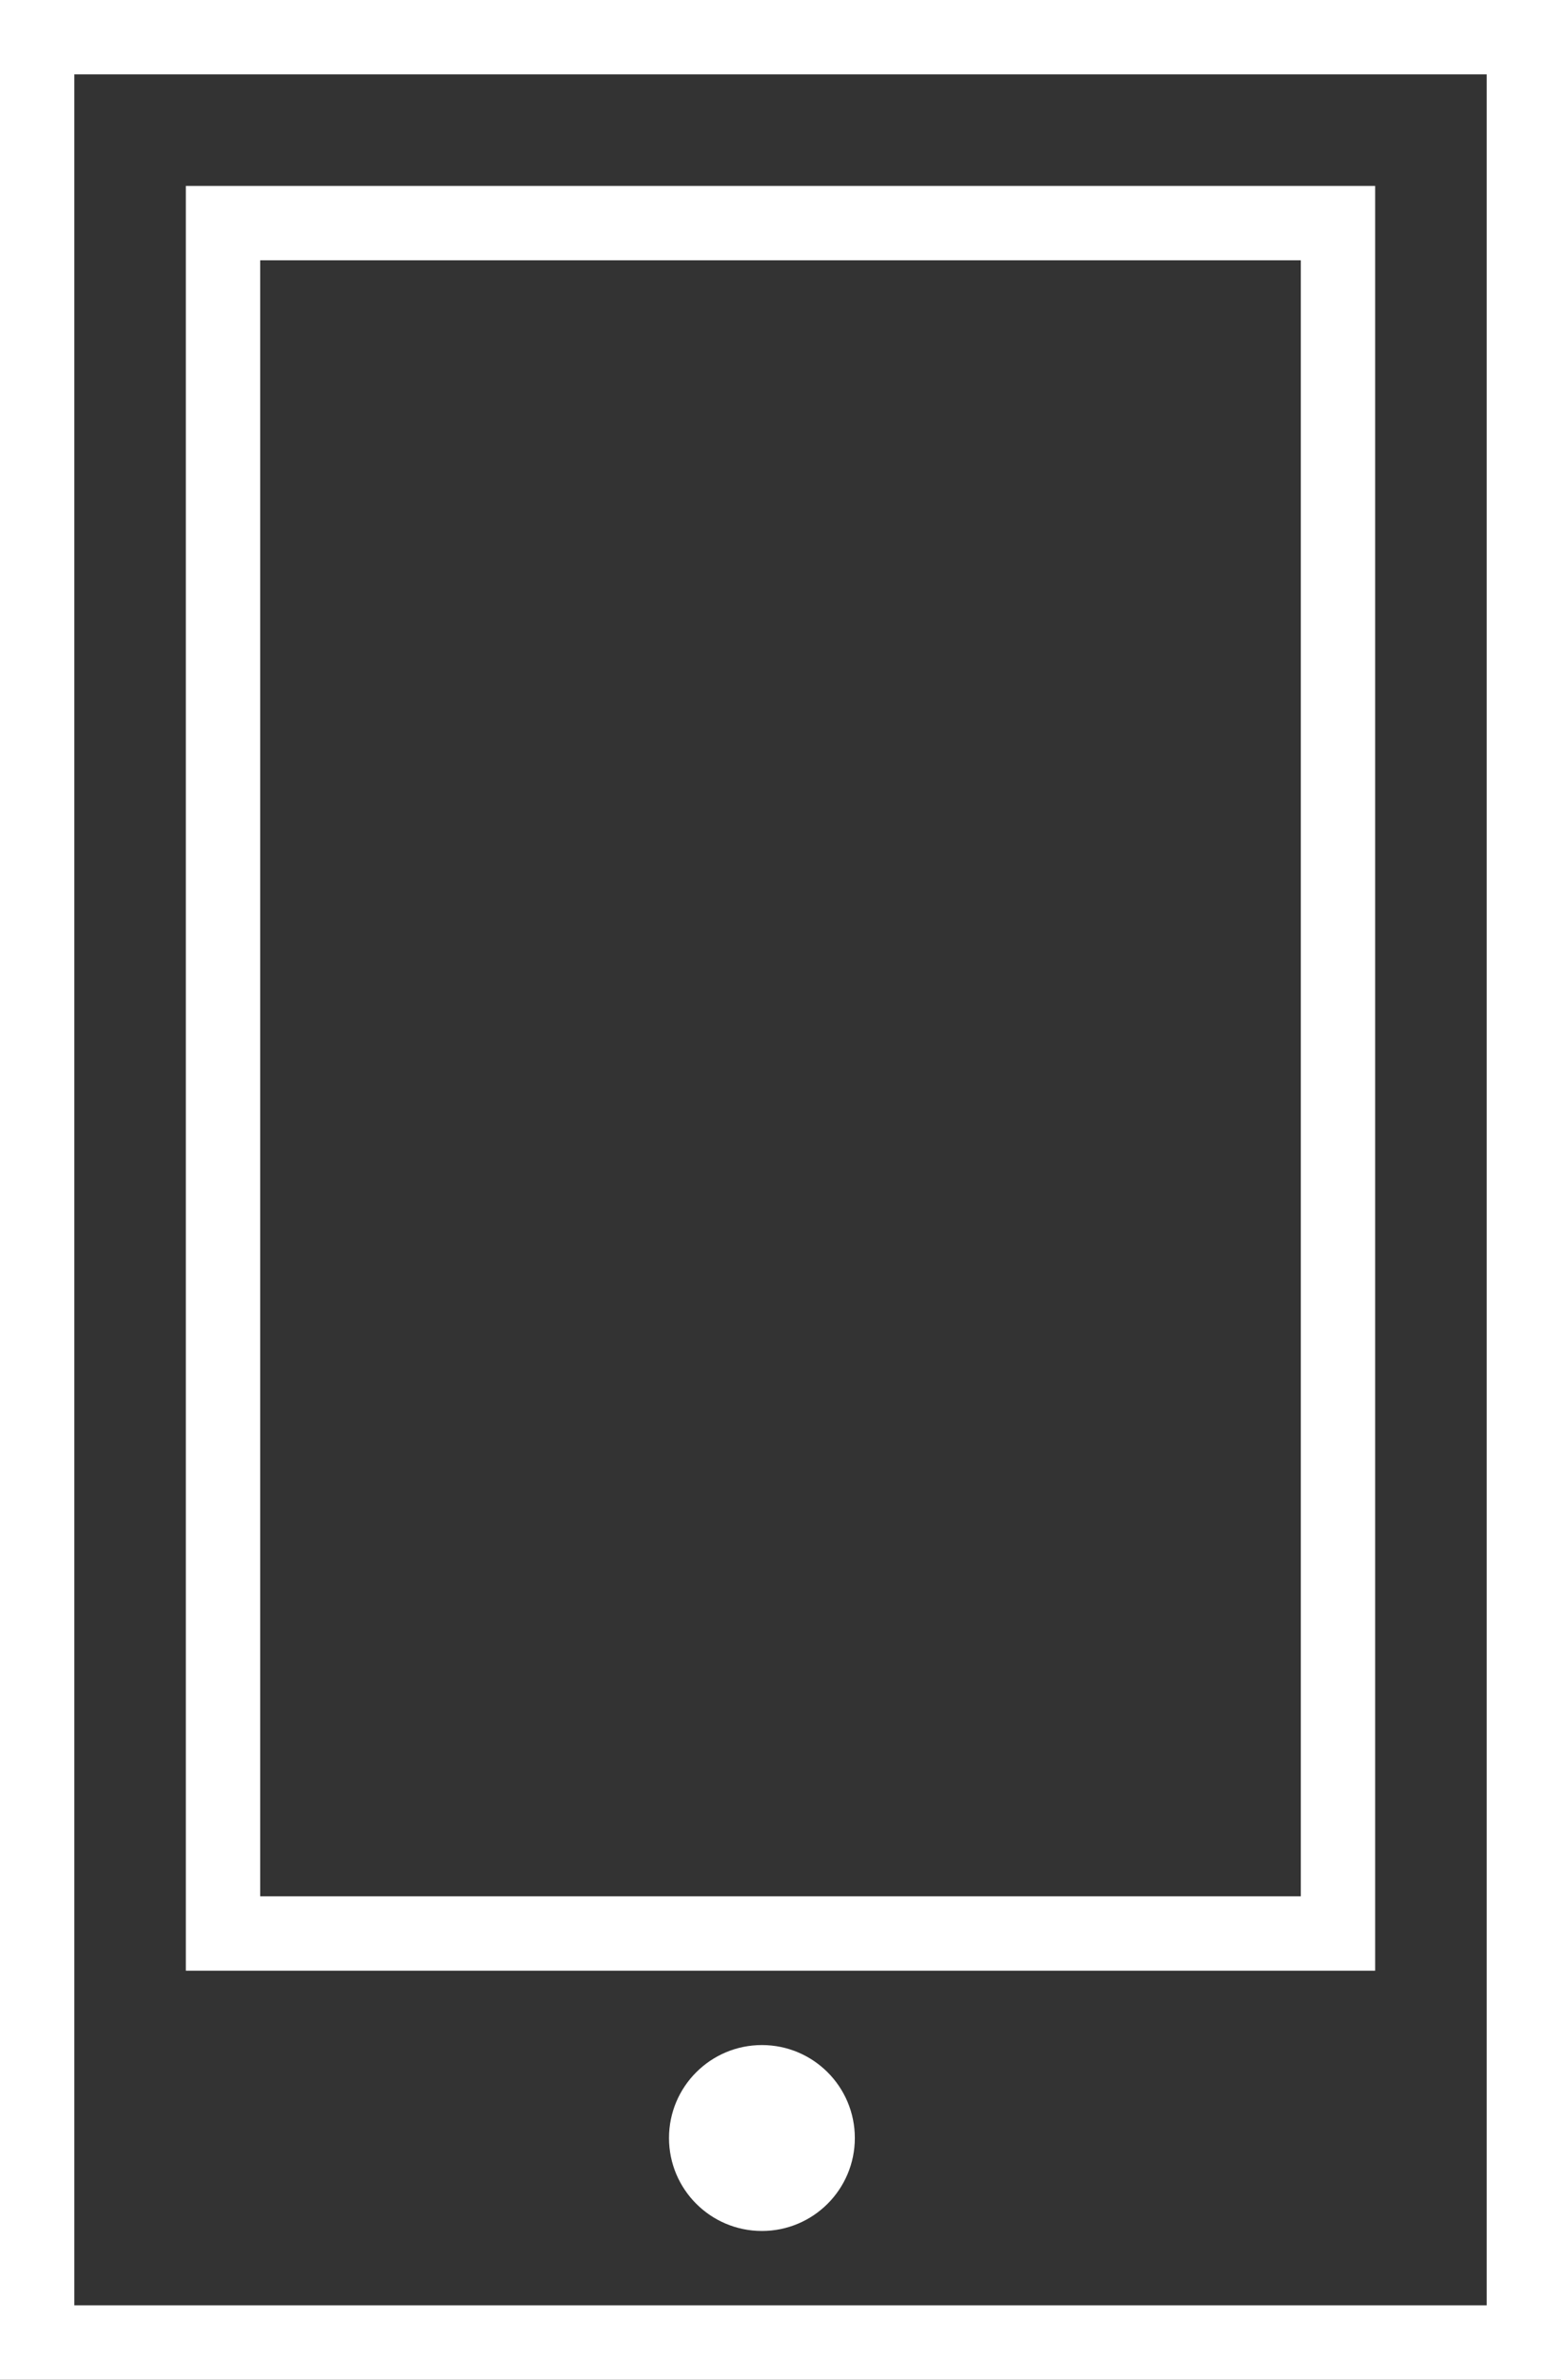 <svg xmlns="http://www.w3.org/2000/svg" width="42" height="64" viewBox="0 0 42 64"><rect x="0" y="0" width="42" height="64" fill="#333333" stroke="none"/><g transform="translate(6100 -755) rotate(90)"><path d="M2,2V40H62V2H2M0,0H64V42H0Z" transform="translate(755 6058)" fill="#fff"/><path d="M2,2V30H46V2H2M0,0H48V32H0Z" transform="translate(760 6063)" fill="#fff"/><circle cx="2.5" cy="2.5" r="2.5" transform="translate(810 6077)" fill="#fff"/></g></svg>